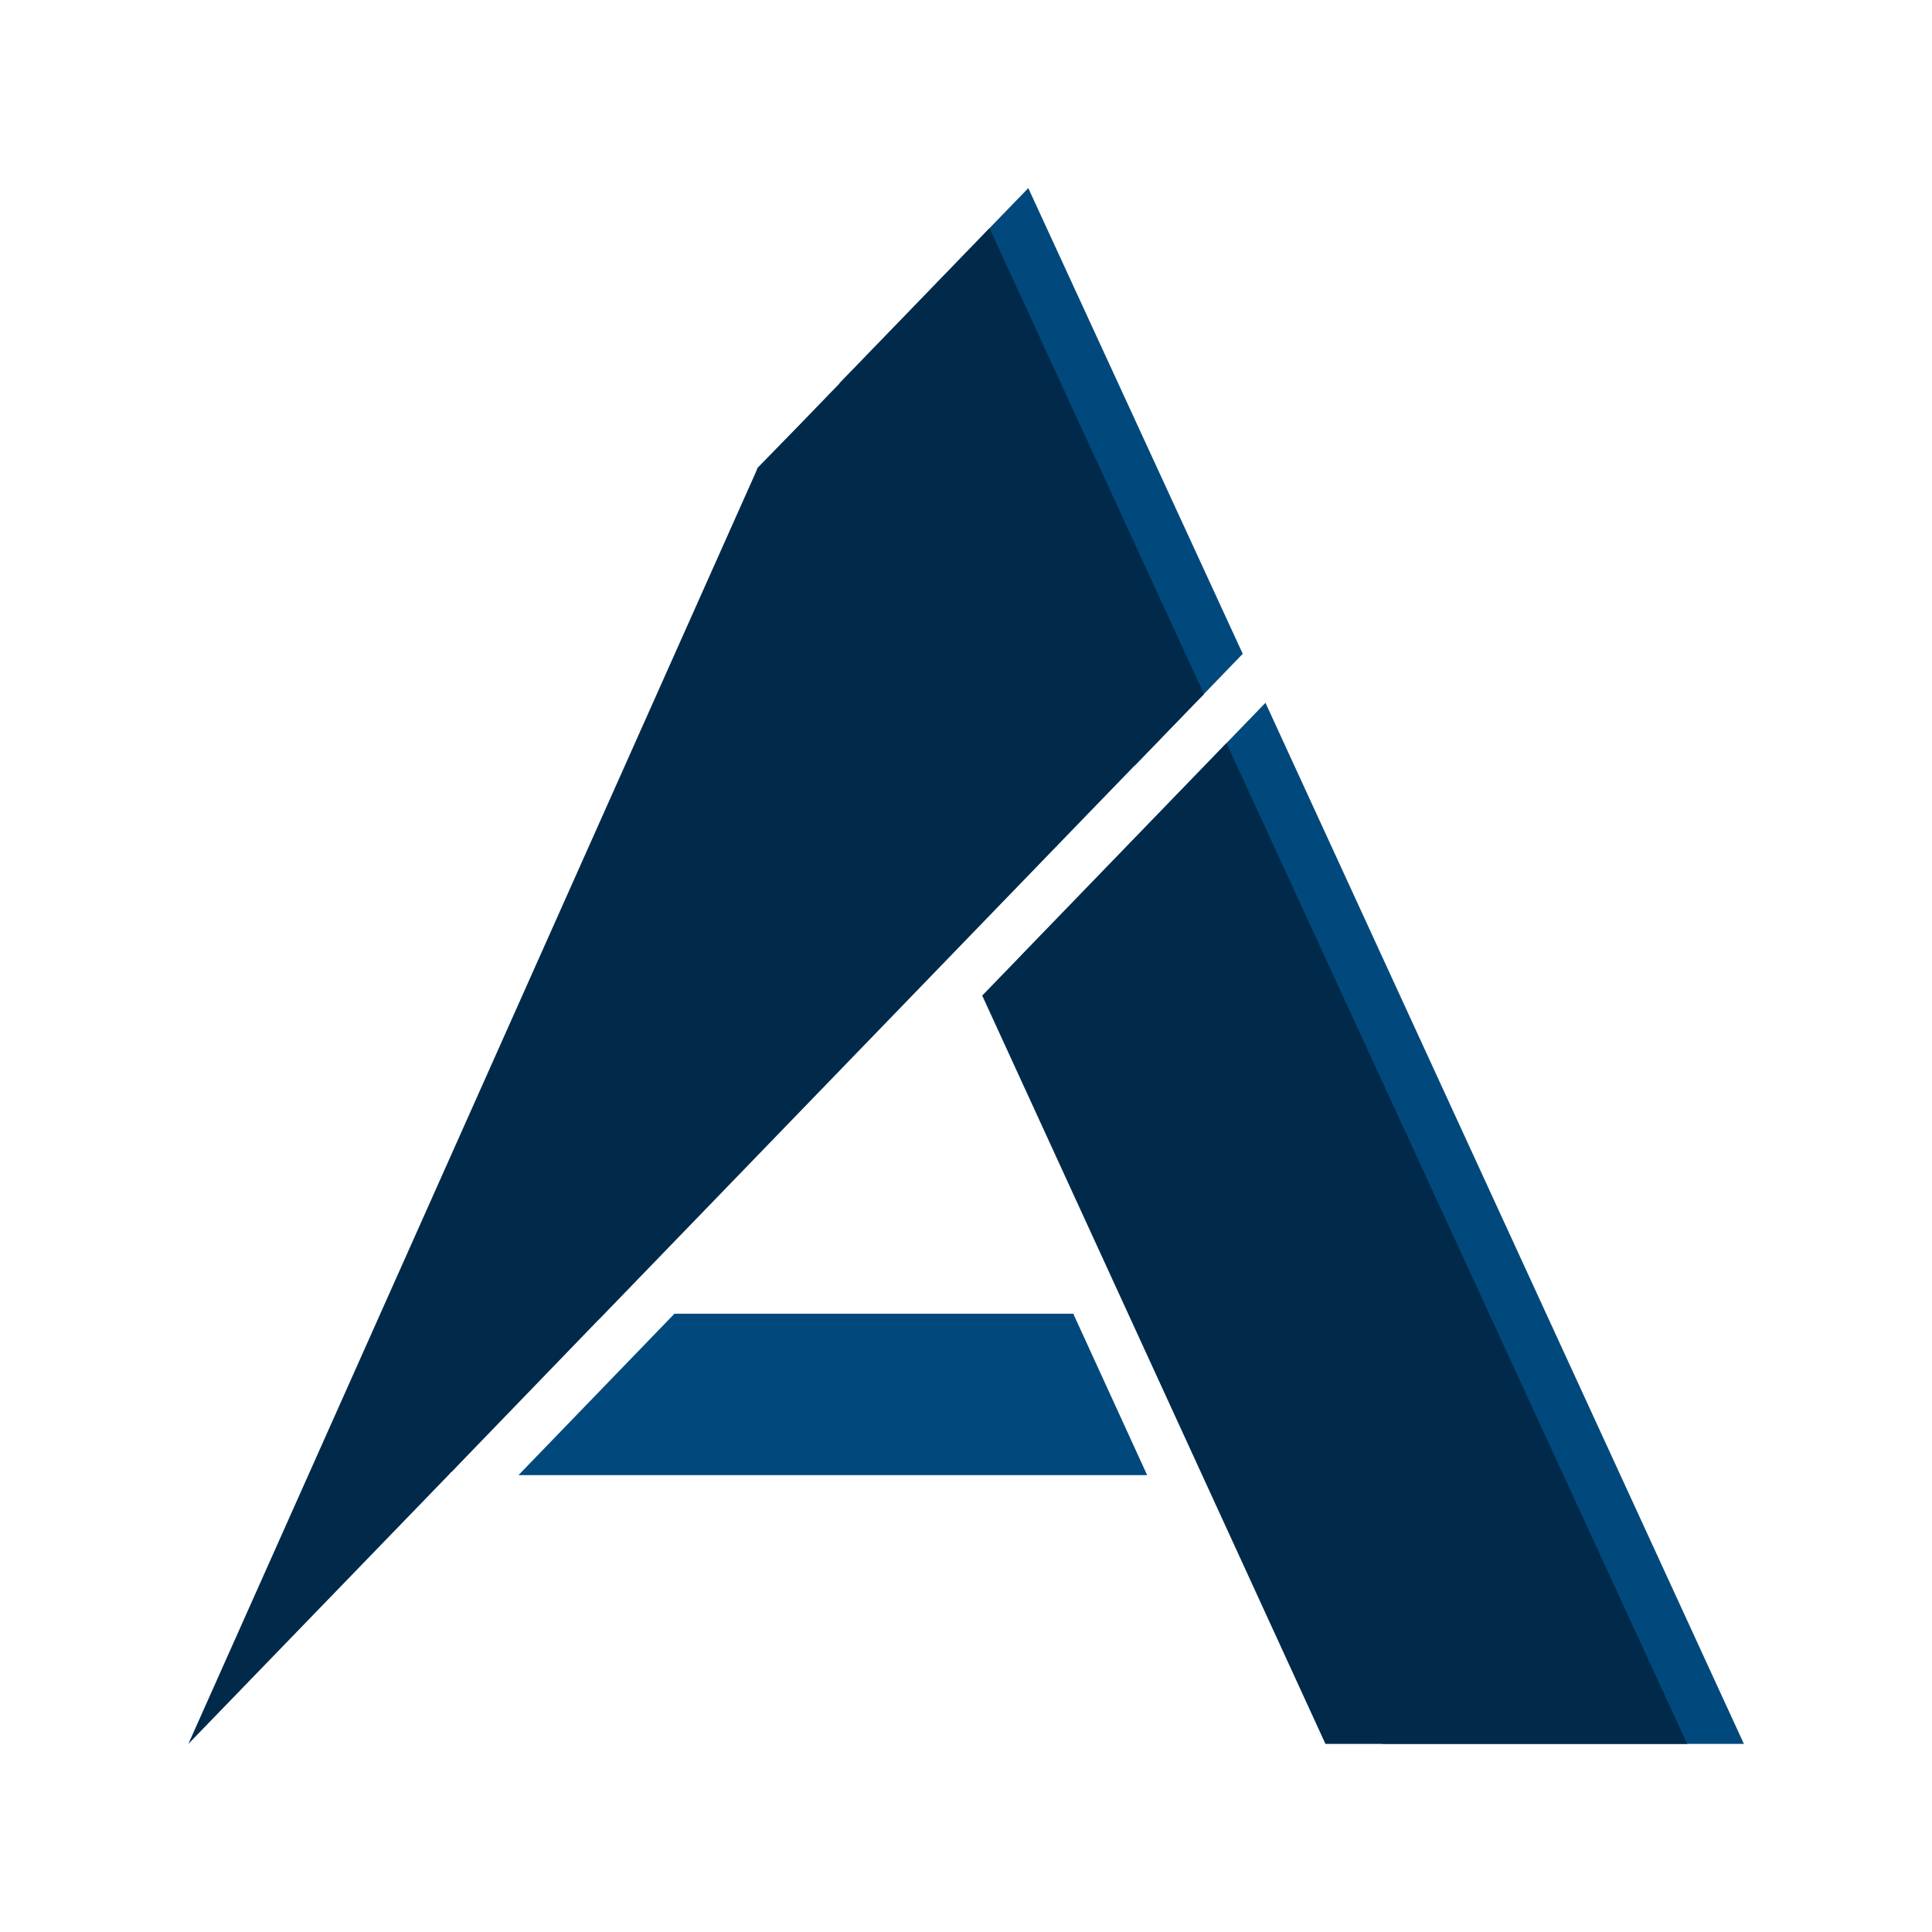 <?xml version="1.0" encoding="utf-8"?>
<!-- Generator: Adobe Illustrator 24.3.0, SVG Export Plug-In . SVG Version: 6.00 Build 0)  -->
<svg version="1.1" id="Layer_1" xmlns="http://www.w3.org/2000/svg" xmlns:xlink="http://www.w3.org/1999/xlink" x="0px" y="0px"
	 viewBox="0 0 708.7 708.7" style="enable-background:new 0 0 708.7 708.7;" xml:space="preserve">
<style type="text/css">
	.st0{fill:#01497C;}
	.st1{fill:#012A4A;}
</style>
<g>
	<polygon class="st0" points="639.7,639.7 507.1,639.7 374.6,350.5 464.2,257.8 	"/>
	<polygon class="st0" points="455.9,239.9 455.7,240 416.3,280.8 307.9,140.6 377.2,69 455.8,239.7 455.9,239.8 	"/>
	<polygon class="st1" points="618.9,639.7 486.2,639.7 360.3,365.2 449.9,272.6 613.1,627.1 	"/>
	<polygon class="st1" points="441.6,254.6 441.5,254.8 439.2,257.1 402,295.5 220.6,483.1 218.9,484.8 167.9,537.6 165.9,539.7 
		165.4,540.1 164.5,541.1 69.1,639.7 277.3,173.1 277.9,171.6 293.7,155.4 363,83.7 367.9,94.4 441.6,254.5 441.6,254.6 	"/>
	<polygon class="st0" points="420.8,541.1 190.2,541.1 247.4,481.9 393.7,481.9 	"/>
</g>
</svg>

